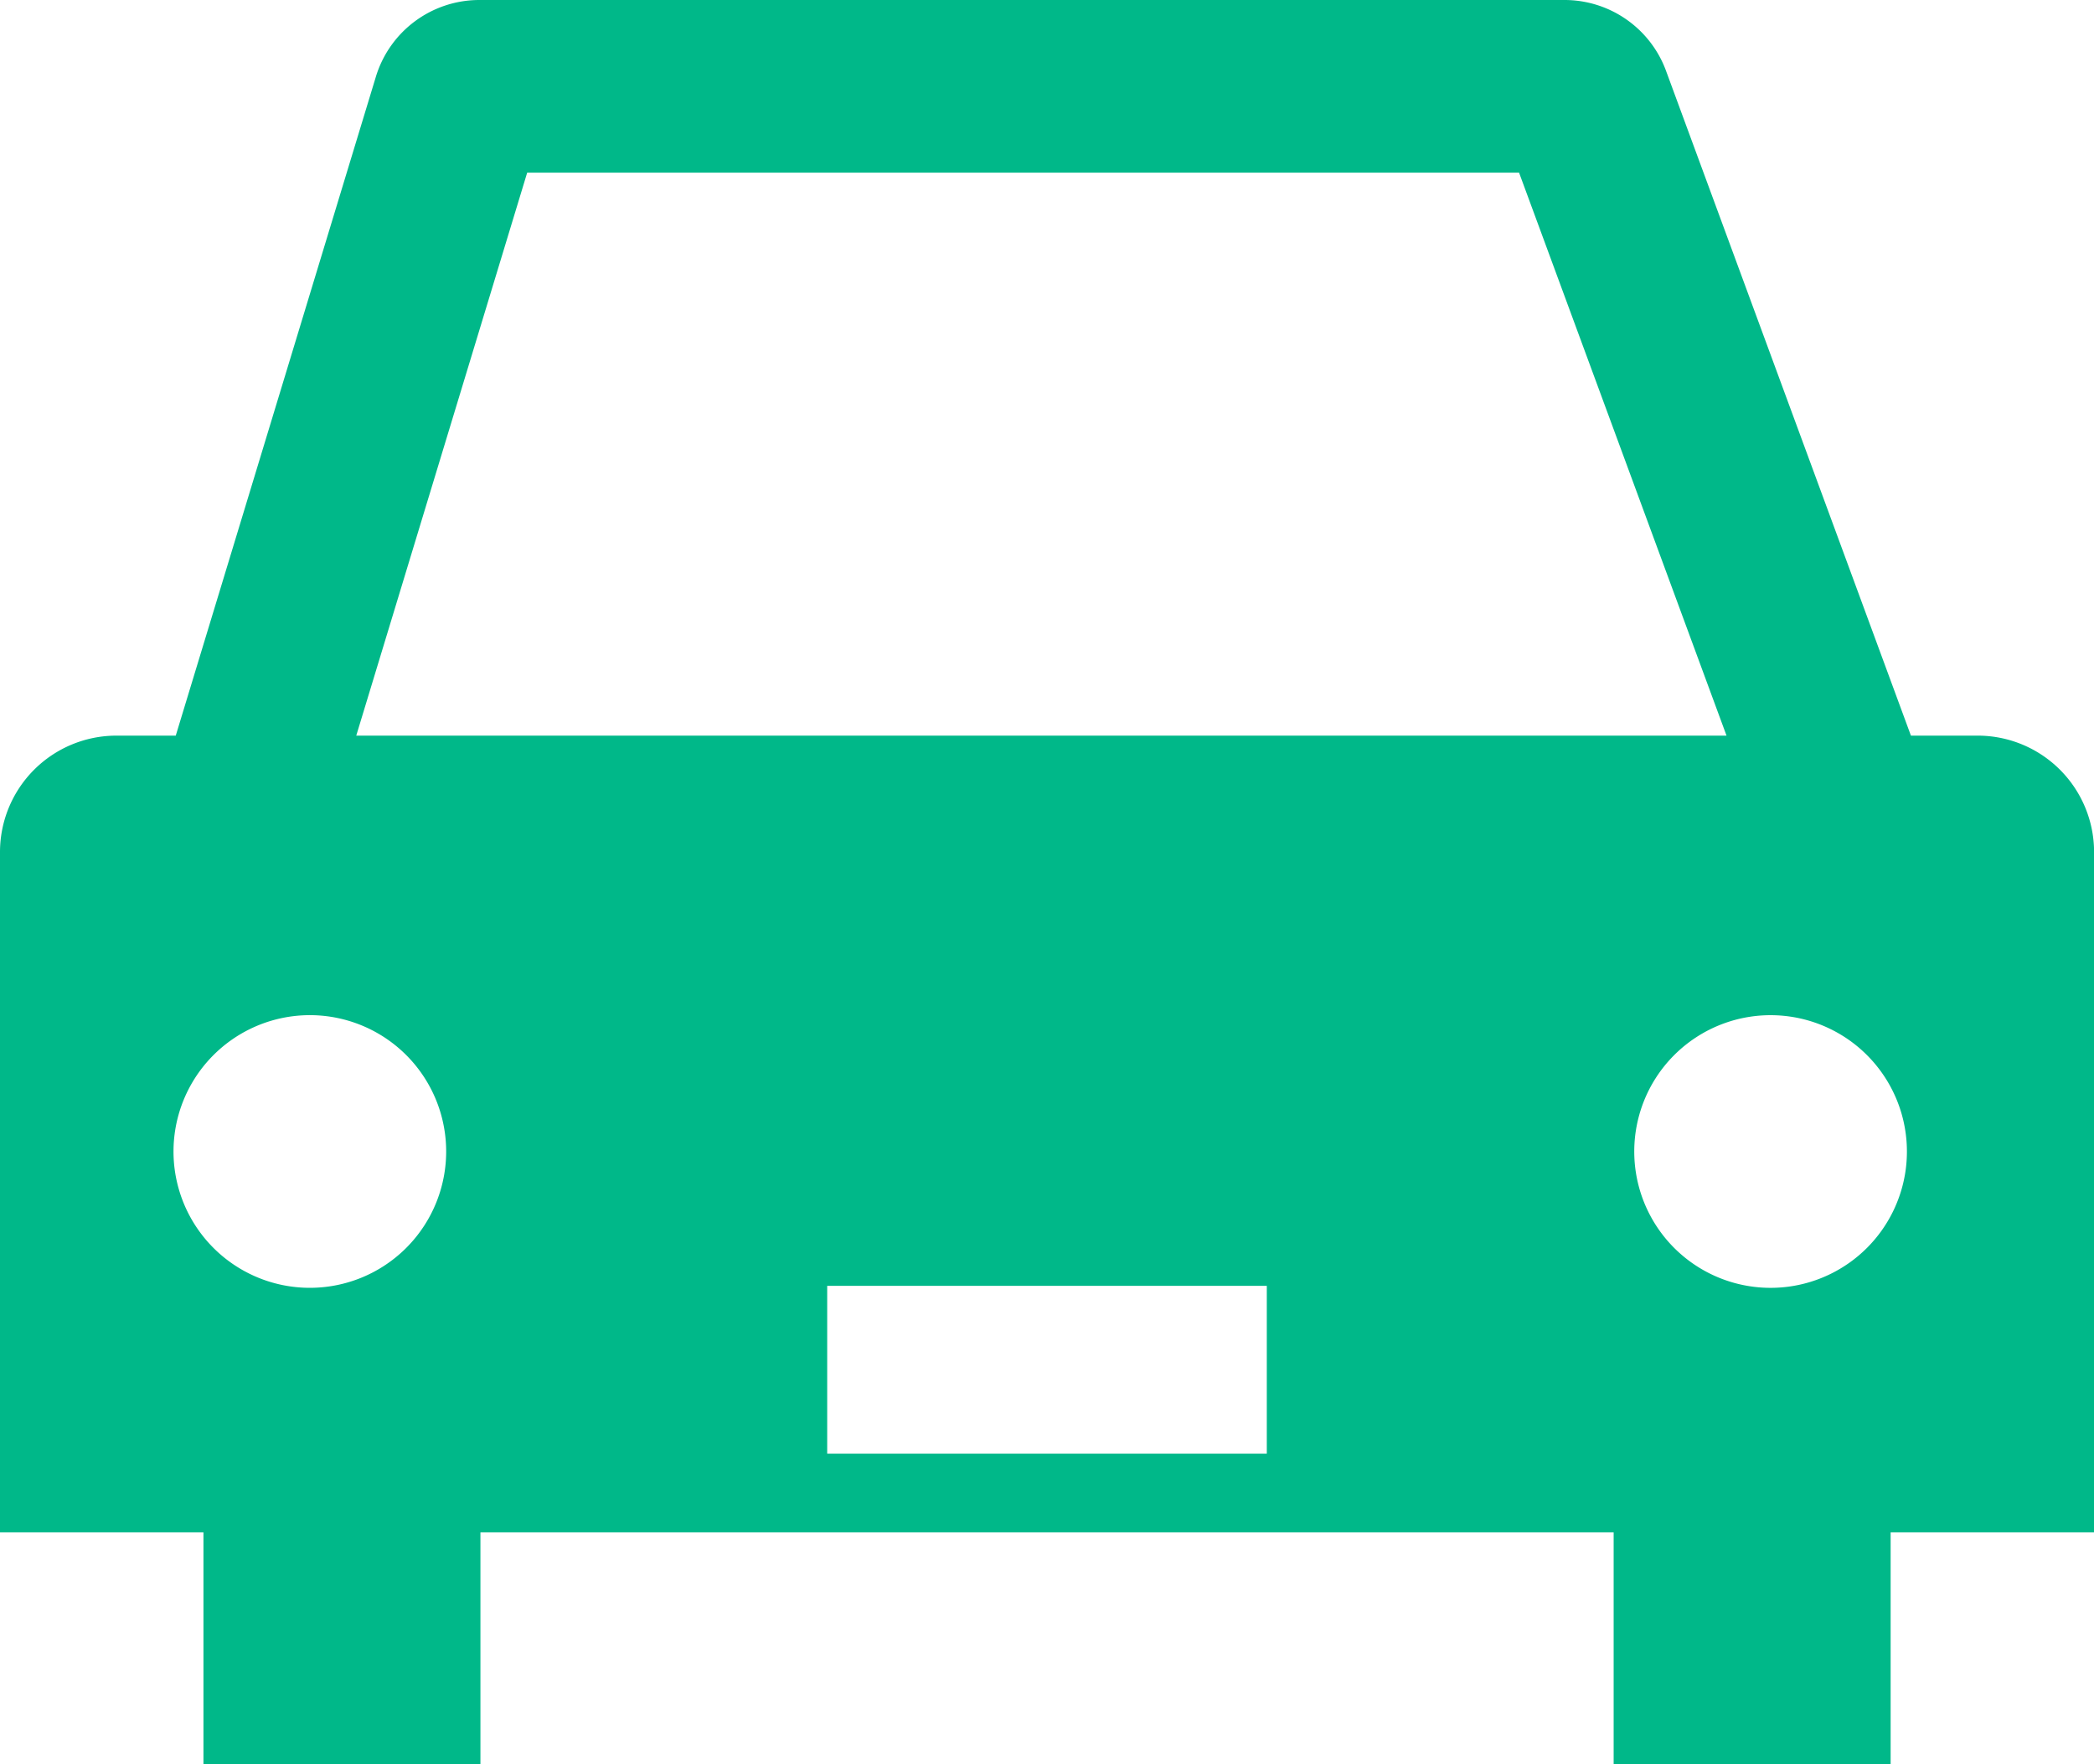 <svg xmlns="http://www.w3.org/2000/svg" width="25.175" height="21.21" viewBox="0 0 25.175 21.21"><g transform="translate(94.289 79.439)"><path d="M23.774,8.844h-.8l-2.947-8A1.3,1.3,0,0,0,18.807,0H5.759A1.3,1.3,0,0,0,4.52.919L2.113,8.844H1.4a1.4,1.4,0,0,0-1.4,1.4v8.178H2.446V21.21h3.33V18.422H19.4V21.21h3.33V18.422h2.446V10.245A1.4,1.4,0,0,0,23.774,8.844ZM6.338,2.076H18.263l2.494,6.768H4.283ZM3.516,12.218A1.639,1.639,0,1,1,2.1,13.63,1.64,1.64,0,0,1,3.516,12.218ZM15.23,17.477H9.945V15.459H15.23ZM21.5,15.469a1.639,1.639,0,1,1,1.412-1.413A1.64,1.64,0,0,1,21.5,15.469Z" transform="translate(-94.289 -79.439)" fill="#00b889"/></g></svg>